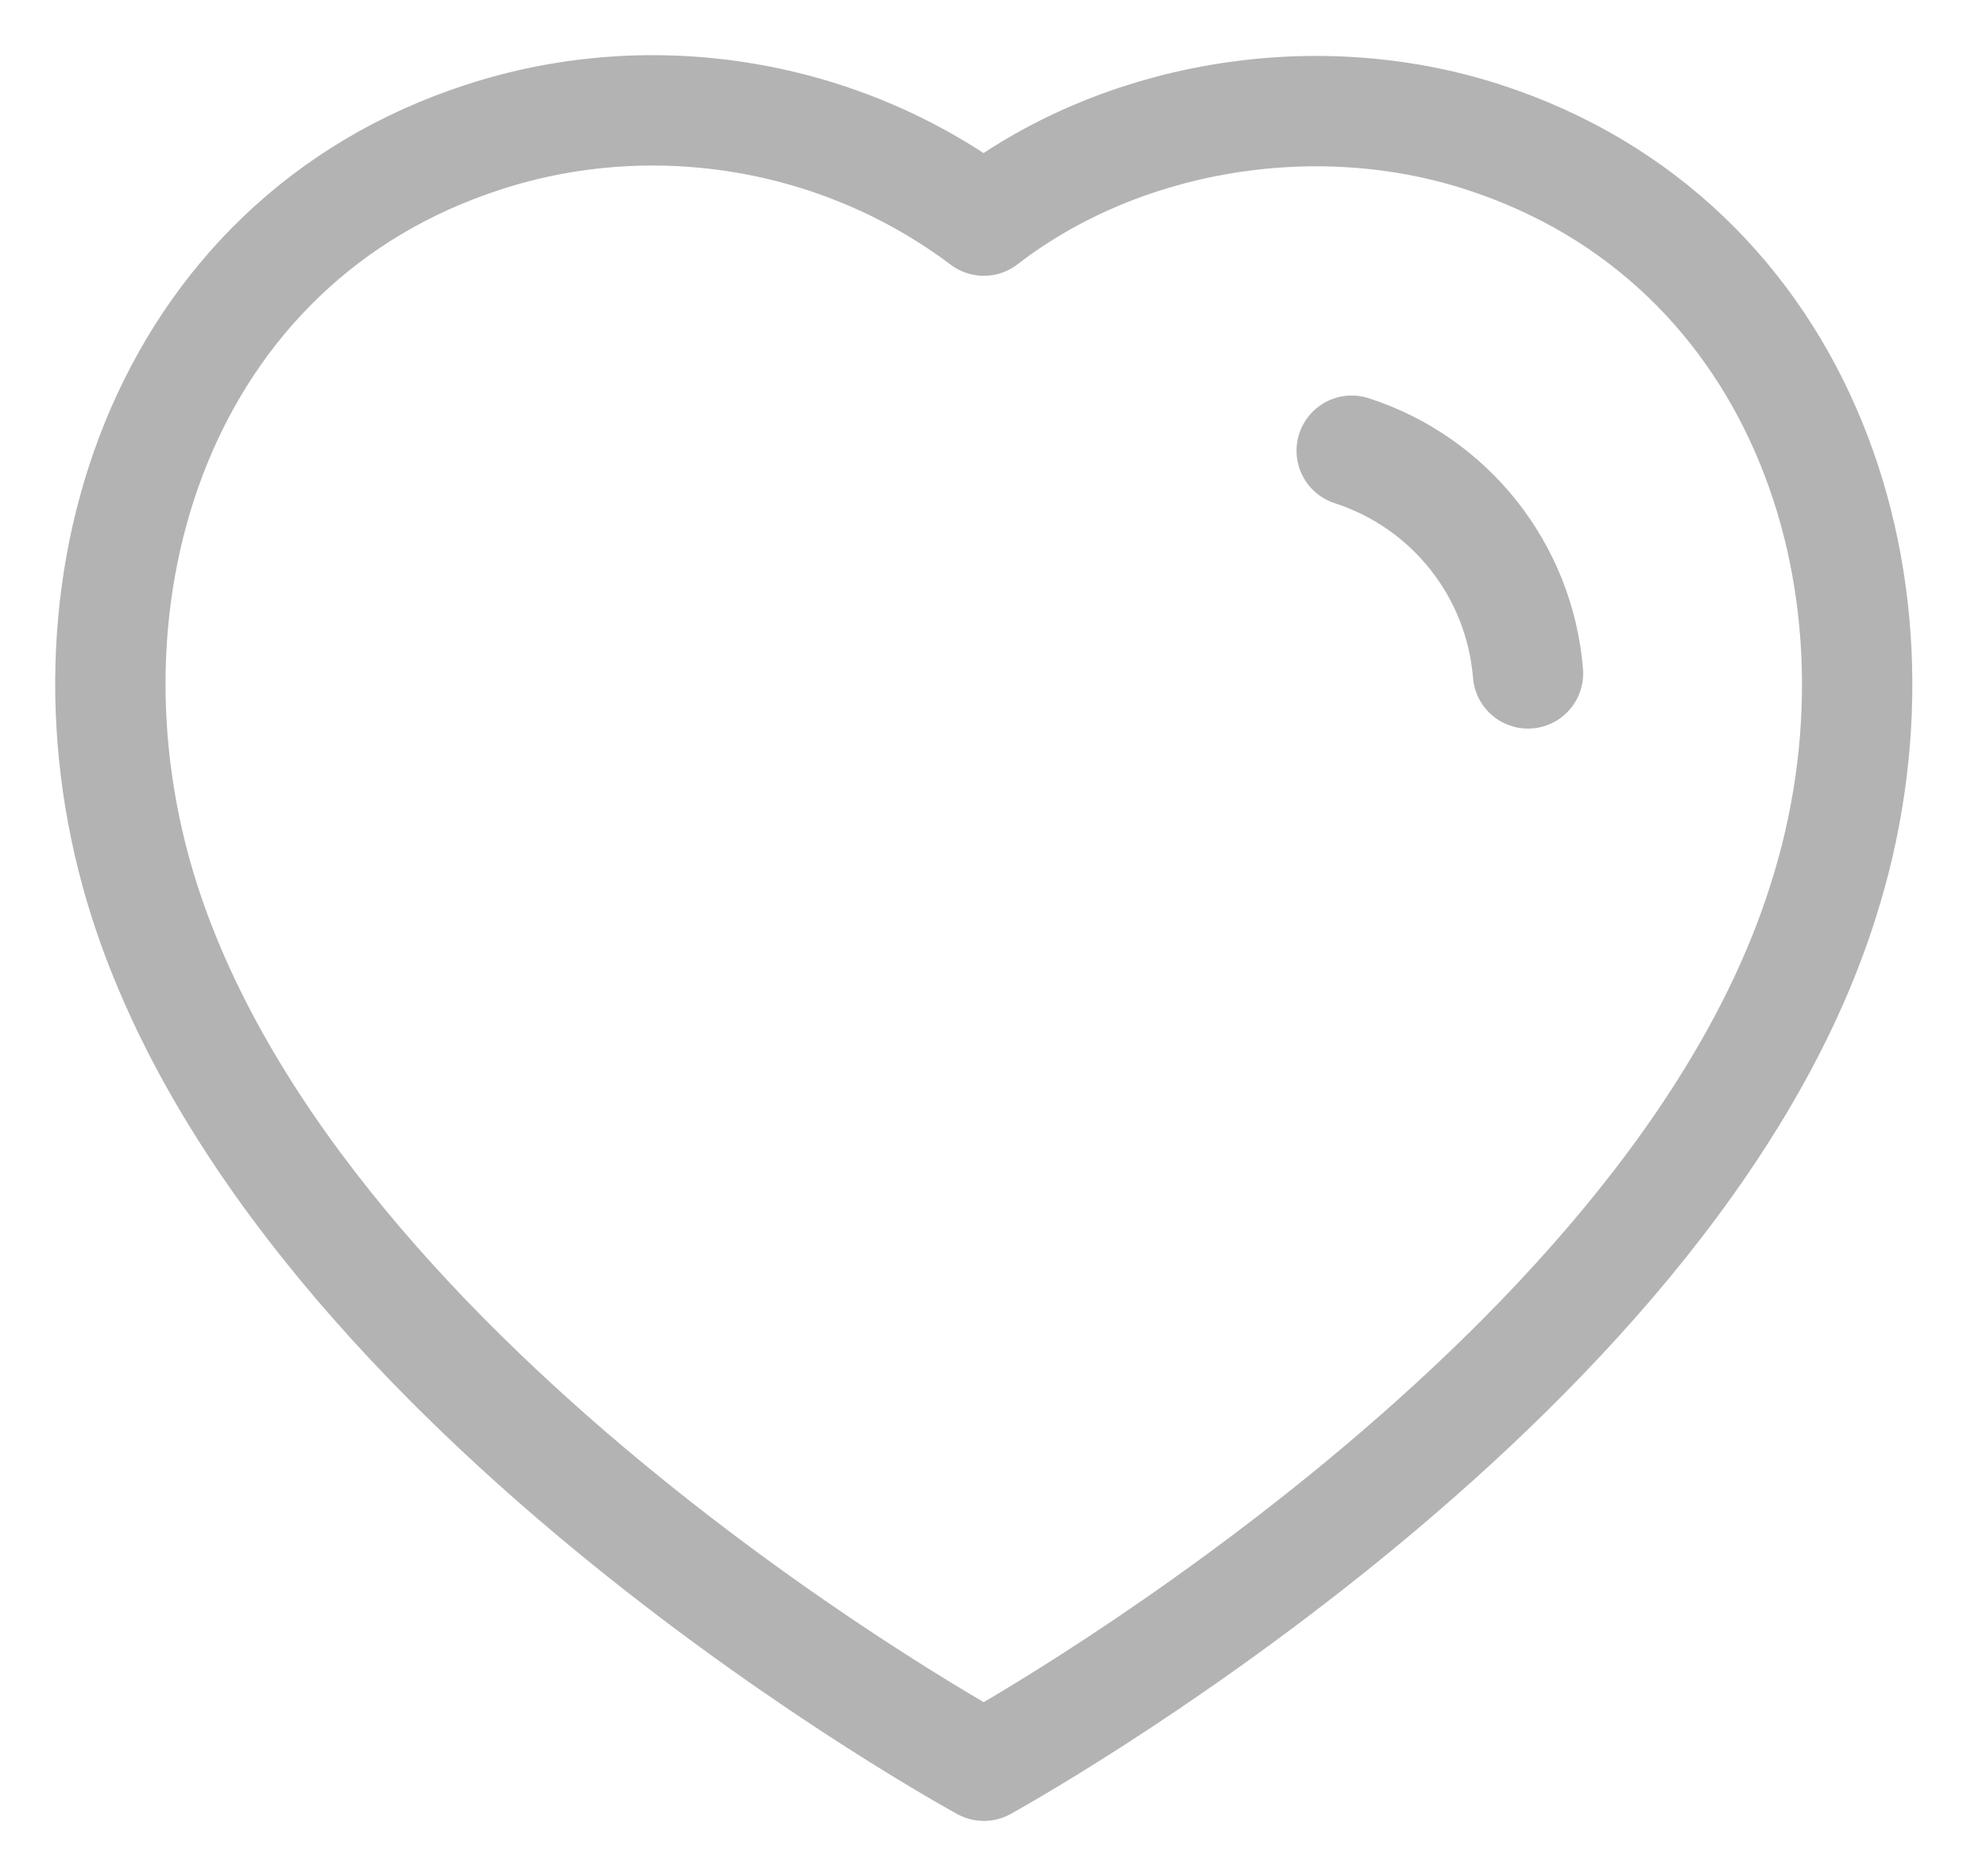 <svg width="18" height="17" viewBox="0 0 18 17" fill="none" xmlns="http://www.w3.org/2000/svg">
<path fill-rule="evenodd" clip-rule="evenodd" d="M1.31 8.166C0.416 5.374 1.461 2.183 4.392 1.239C5.934 0.741 7.636 1.034 8.917 1.999C10.13 1.061 11.894 0.744 13.434 1.239C16.366 2.183 17.417 5.374 16.524 8.166C15.132 12.591 8.917 16 8.917 16C8.917 16 2.748 12.643 1.31 8.166Z" stroke="#B3B3B3" stroke-linecap="round" stroke-linejoin="round"/>
<path d="M12.251 4.084C13.143 4.372 13.773 5.168 13.849 6.102" stroke="#B3B3B3" stroke-linecap="round" stroke-linejoin="round"/>
</svg>

